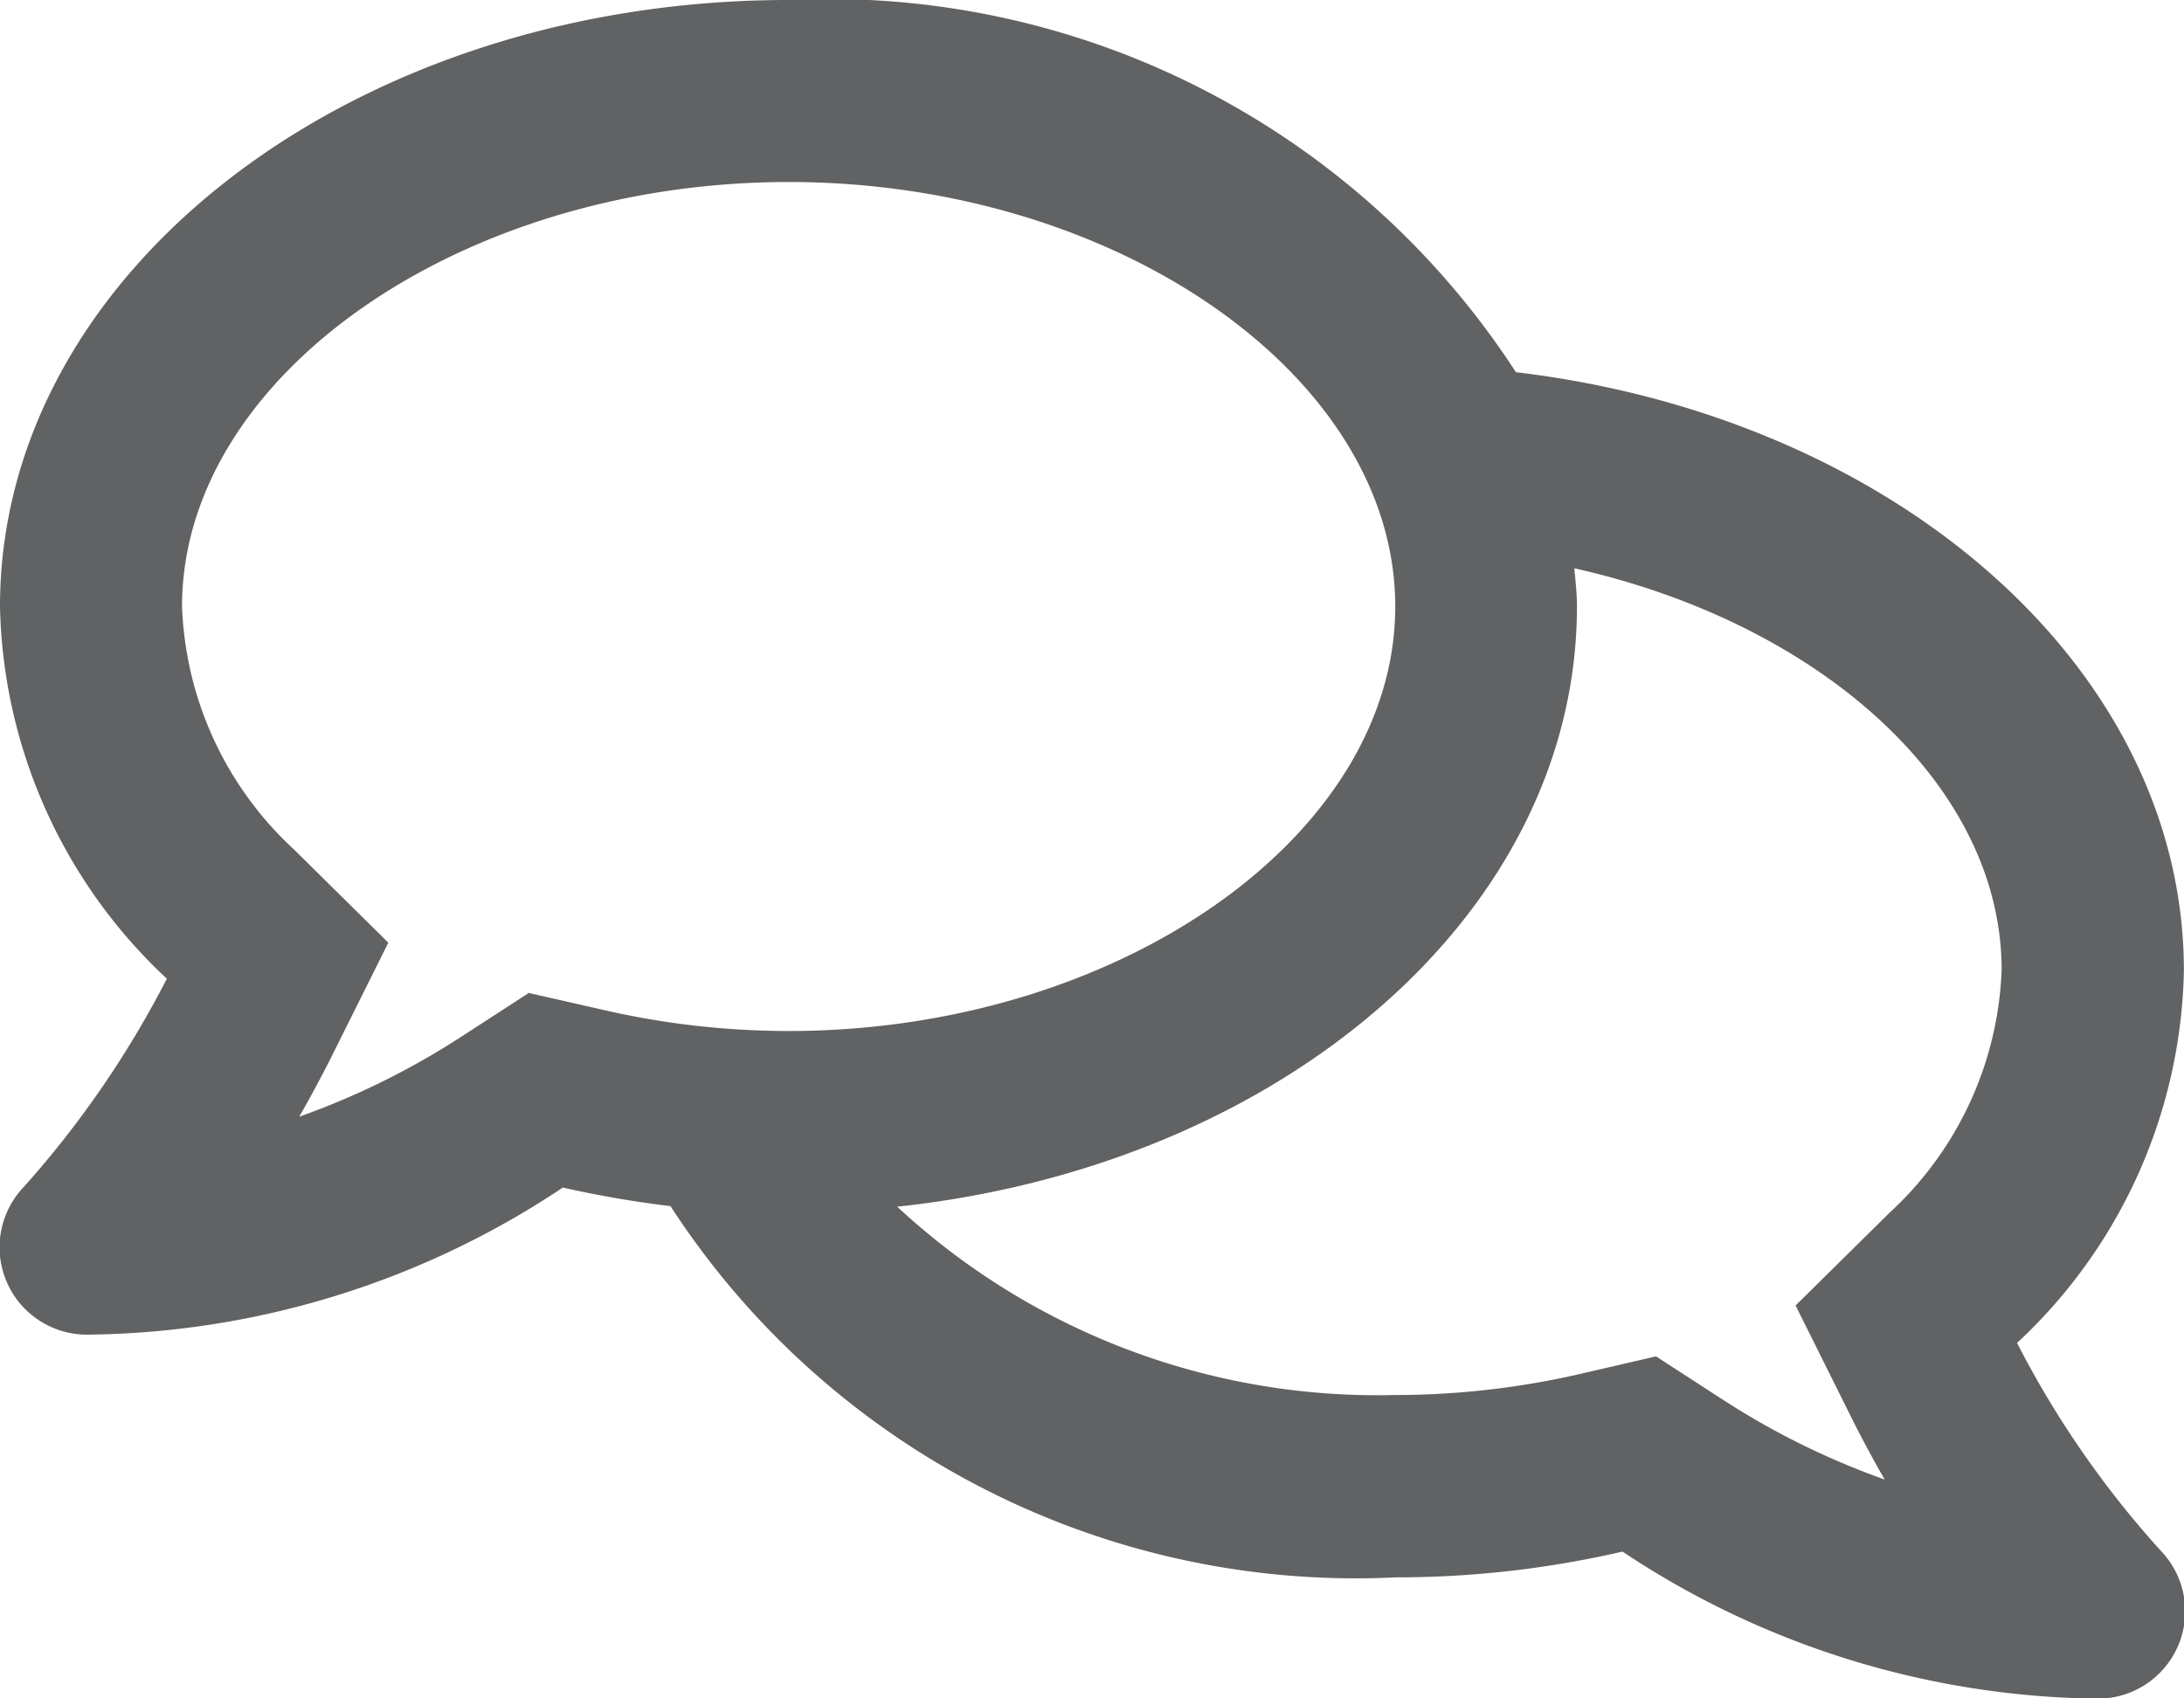 <svg xmlns="http://www.w3.org/2000/svg" width="20" height="15.554" viewBox="0 0 20 15.554"><defs><style>.a{fill:#606263;}</style></defs><path class="a" d="M18.464,44.3a4.781,4.781,0,0,0,1.528-3.409c0-2.777-2.656-5.072-6.117-5.482A7.5,7.5,0,0,0,7.215,32C3.226,32-.007,34.486-.007,37.555a4.793,4.793,0,0,0,1.528,3.409A9.09,9.09,0,0,1,.212,42.87.8.8,0,0,0,.8,44.224a7.98,7.98,0,0,0,4.347-1.347,9.9,9.9,0,0,0,.986.17,7.481,7.481,0,0,0,6.642,3.4,9.19,9.19,0,0,0,2.076-.236,8,8,0,0,0,4.347,1.347.8.8,0,0,0,.583-1.354A8.848,8.848,0,0,1,18.464,44.3Zm-13.637-3.2-.594.385a7.064,7.064,0,0,1-1.5.743c.094-.163.187-.337.278-.514l.538-1.08-.861-.851A3.183,3.183,0,0,1,1.66,37.555c0-2.107,2.545-3.888,5.555-3.888s5.555,1.781,5.555,3.888-2.545,3.888-5.555,3.888a7.565,7.565,0,0,1-1.7-.194l-.687-.156ZM17.294,43.11l-.858.847.538,1.08c.09.177.184.351.278.514a7.064,7.064,0,0,1-1.5-.743l-.594-.385-.691.16a7.565,7.565,0,0,1-1.7.194,6.46,6.46,0,0,1-4.558-1.725c3.517-.375,6.225-2.687,6.225-5.5,0-.118-.014-.233-.024-.347,2.236.5,3.913,1.972,3.913,3.68A3.183,3.183,0,0,1,17.294,43.11Z" transform="translate(0.007 -32)"/></svg>